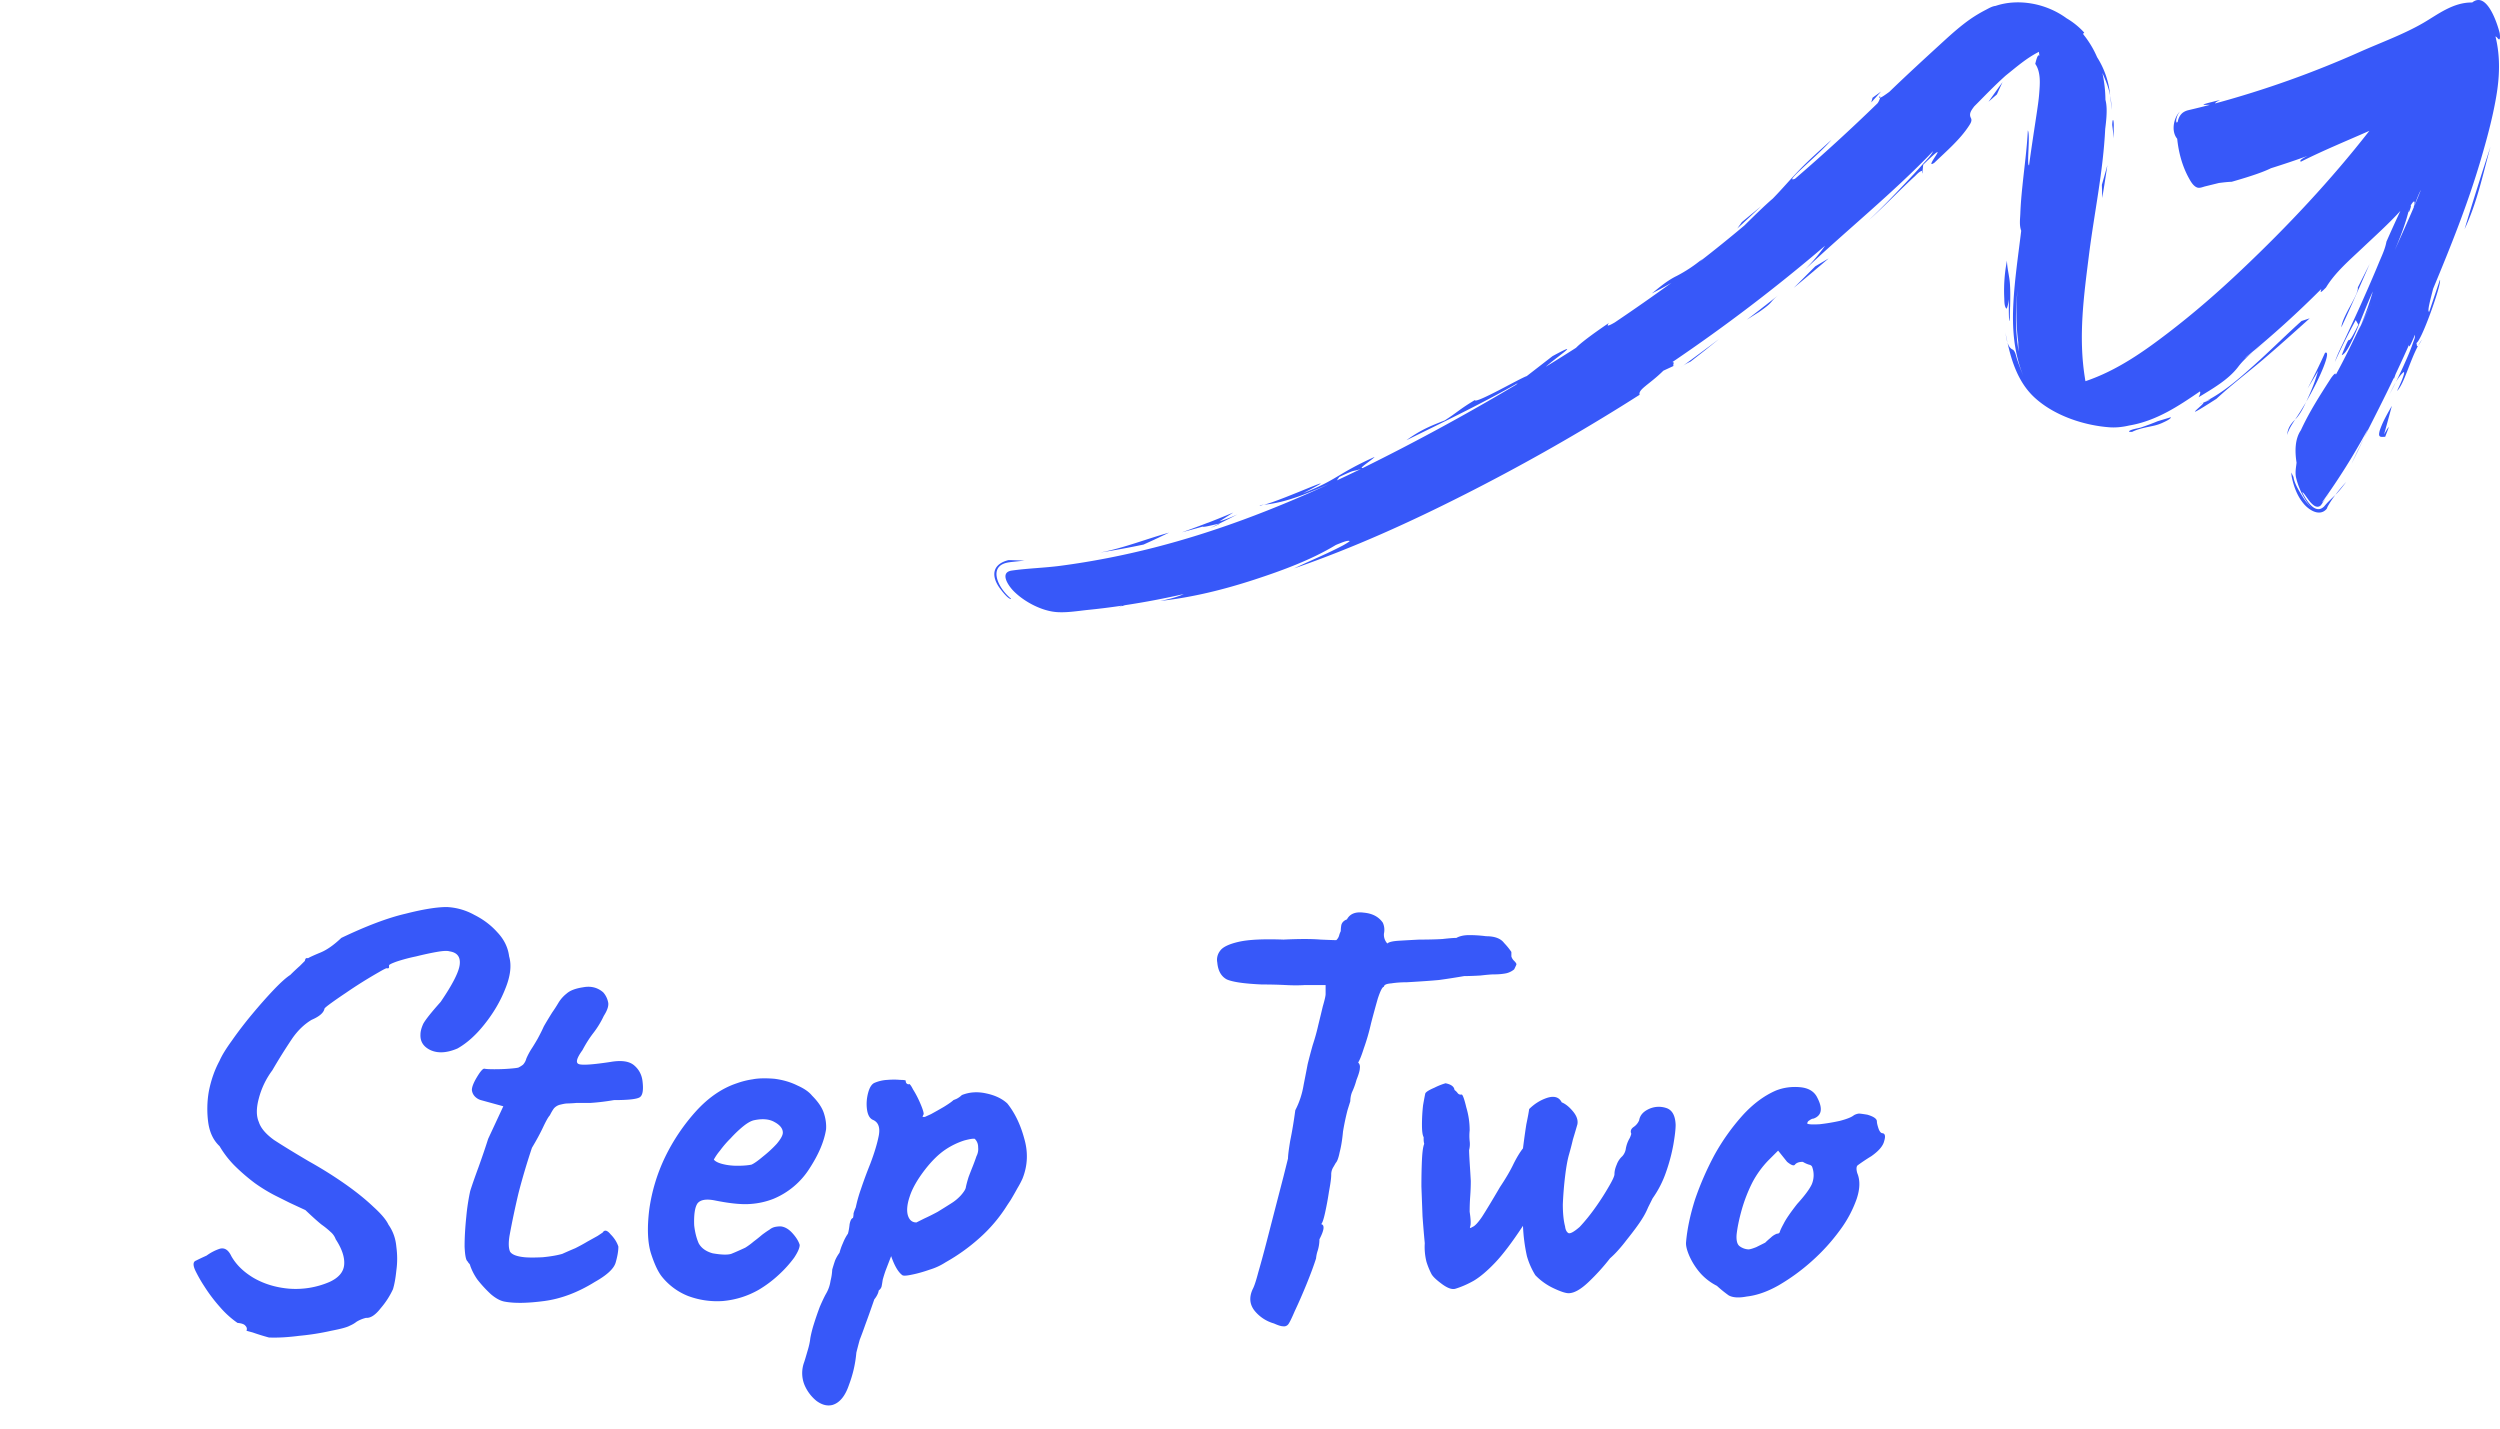<svg xmlns="http://www.w3.org/2000/svg" width="98" height="56" fill="none"><path fill="#3758F9" d="M10.542 52.43a8.903 8.903 0 0 1-.638-.198l-.242-.066c.03-.073.015-.14-.044-.198-.044-.059-.147-.095-.308-.11a3.64 3.64 0 0 1-.682-.616 6.25 6.25 0 0 1-.616-.814 5.55 5.55 0 0 1-.352-.616c-.103-.22-.095-.352.022-.396.117-.059.257-.125.418-.198a1.87 1.87 0 0 1 .506-.264c.19-.059.345.037.462.286.19.337.484.623.88.858.41.235.873.374 1.386.418a3.348 3.348 0 0 0 1.584-.264c.352-.161.543-.381.572-.66.03-.293-.08-.63-.33-1.012a.67.67 0 0 0-.198-.286 3.136 3.136 0 0 0-.352-.286c-.147-.117-.36-.308-.638-.572l-.616-.286-.572-.286a6.42 6.42 0 0 1-.792-.484 7.586 7.586 0 0 1-.814-.704 3.911 3.911 0 0 1-.572-.748c-.235-.22-.381-.52-.44-.902a4.017 4.017 0 0 1 .022-1.254c.088-.44.227-.836.418-1.188.088-.205.25-.47.484-.792.235-.337.499-.682.792-1.034.293-.352.572-.667.836-.946.279-.293.499-.491.66-.594.117-.117.242-.235.374-.352l.198-.198c.015-.073.037-.11.066-.11h.066c.073-.044.235-.117.484-.22.25-.103.52-.293.814-.572.983-.47 1.819-.785 2.508-.946.69-.176 1.232-.264 1.628-.264a2.45 2.45 0 0 1 1.078.308c.352.176.653.403.902.682.264.279.418.594.462.946.103.352.051.777-.154 1.276-.19.484-.462.946-.814 1.386-.337.425-.69.74-1.056.946-.41.176-.763.198-1.056.066-.279-.132-.41-.337-.396-.616 0-.117.037-.257.11-.418.088-.161.315-.447.682-.858.47-.69.719-1.18.748-1.474.03-.293-.103-.462-.396-.506-.088-.03-.257-.022-.506.022-.25.044-.52.103-.814.176a6.837 6.837 0 0 0-.748.198c-.205.073-.308.125-.308.154v.066c0 .044-.03.059-.088.044-.03 0-.132.051-.308.154a18.059 18.059 0 0 0-1.298.814c-.22.147-.41.279-.572.396-.161.117-.25.19-.264.22-.03.161-.198.308-.506.44-.293.176-.55.425-.77.748a22.4 22.4 0 0 0-.77 1.232 3.17 3.17 0 0 0-.528 1.1c-.103.381-.103.69 0 .924.073.235.271.47.594.704.337.22.792.499 1.364.836.499.279.968.572 1.408.88.44.308.814.609 1.122.902.308.279.506.513.594.704.176.25.279.535.308.858.044.323.044.638 0 .946-.03.293-.073.535-.132.726a3.203 3.203 0 0 1-.484.748c-.205.264-.396.389-.572.374a1.304 1.304 0 0 0-.374.154c-.073.059-.161.11-.264.154-.103.059-.345.125-.726.198a9.78 9.78 0 0 1-1.254.198c-.455.059-.85.08-1.188.066Zm9.232-1.408c-.161-.03-.337-.125-.528-.286a4.878 4.878 0 0 1-.528-.572 2.205 2.205 0 0 1-.286-.55c0-.03-.022-.066-.066-.11l-.044-.066c-.058-.044-.095-.235-.11-.572 0-.352.022-.74.066-1.166a8.39 8.39 0 0 1 .154-1.012c.074-.235.184-.55.33-.946.147-.41.272-.777.374-1.1l.594-1.276-.88-.242a.527.527 0 0 1-.264-.176.427.427 0 0 1-.088-.22c0-.117.066-.286.198-.506.132-.22.228-.33.286-.33.074.015.206.022.396.022.206 0 .404-.007.594-.022.19-.015.308-.03.352-.044a1.16 1.16 0 0 0 .176-.11.549.549 0 0 0 .132-.242 2.75 2.75 0 0 1 .198-.374c.059-.088.14-.22.242-.396.103-.19.184-.352.242-.484.074-.132.184-.315.33-.55a5.69 5.69 0 0 0 .242-.374c.088-.147.198-.271.33-.374.132-.117.345-.198.638-.242.308-.059.572.007.792.198a.834.834 0 0 1 .198.418c.015.132-.044.3-.176.506a3.54 3.54 0 0 1-.418.682c-.146.19-.286.41-.418.66-.234.323-.278.506-.132.55.147.044.558.015 1.232-.088.426-.073.734-.03.924.132.19.161.3.367.33.616.044.352.008.565-.11.638-.117.073-.454.11-1.012.11a8.746 8.746 0 0 1-.902.11h-.55a5.98 5.98 0 0 1-.374.022c-.058 0-.146.015-.264.044a.47.47 0 0 0-.264.154 1.807 1.807 0 0 0-.154.264c-.058.059-.146.213-.264.462-.117.25-.264.52-.44.814-.205.616-.381 1.21-.528 1.782-.132.557-.25 1.115-.352 1.672-.044.279-.036.484.022.616.074.117.264.19.572.22.162.015.396.015.704 0 .308-.03.565-.073.77-.132.162-.073.33-.147.506-.22.176-.088.338-.176.484-.264l.396-.22.198-.132c.074-.117.176-.095.308.066.147.147.25.308.308.484 0 .176-.036.389-.11.638-.073.235-.344.484-.814.748-.66.41-1.32.66-1.98.748-.66.088-1.18.095-1.562.022Zm9.967-.462c-.44.25-.909.396-1.407.44a3.25 3.25 0 0 1-1.364-.198 2.495 2.495 0 0 1-1.034-.77c-.147-.19-.287-.491-.419-.902-.131-.425-.154-.997-.066-1.716a6.937 6.937 0 0 1 .616-2.046 7.673 7.673 0 0 1 1.232-1.826c.485-.528 1.012-.887 1.585-1.078.205-.073.41-.125.616-.154.22-.044.506-.051.858-.022.337.044.637.132.901.264.264.117.455.25.572.396.235.235.39.462.463.682.073.22.102.433.088.638-.074.47-.286.975-.638 1.518a3.052 3.052 0 0 1-1.43 1.21 2.99 2.99 0 0 1-.88.198c-.338.03-.8-.015-1.387-.132-.352-.073-.586-.037-.704.11-.102.147-.146.433-.131.858.029.264.087.499.175.704.103.19.287.323.55.396.338.059.58.066.726.022.147-.059.33-.14.55-.242.118-.073.228-.154.33-.242.118-.088.228-.176.33-.264.118-.088.213-.154.287-.198a.517.517 0 0 1 .22-.11c.073-.015.146-.022.22-.022.16.015.315.103.461.264.147.161.242.315.287.462 0 .117-.074.286-.22.506a4.627 4.627 0 0 1-.595.66 4.6 4.6 0 0 1-.792.594Zm-.285-4.906c.102-.044.249-.147.44-.308.205-.161.388-.33.55-.506.16-.19.241-.337.241-.44 0-.161-.11-.3-.33-.418-.205-.117-.476-.14-.813-.066-.118.03-.257.11-.419.242a4.68 4.68 0 0 0-.483.462 4.005 4.005 0 0 0-.418.484 2.183 2.183 0 0 0-.242.352c.058.073.175.132.352.176.175.044.366.066.572.066.22 0 .403-.015.55-.044Zm3.19 9.416c-.206.059-.419.007-.639-.154a1.614 1.614 0 0 1-.484-.66 1.233 1.233 0 0 1 0-.858c.03-.088.073-.235.132-.44.059-.19.095-.36.11-.506a4.52 4.52 0 0 1 .132-.528c.073-.235.154-.47.242-.704.103-.235.183-.403.242-.506a1.38 1.38 0 0 0 .176-.506 2.11 2.11 0 0 0 .066-.44c.03-.103.066-.22.11-.352a1.43 1.43 0 0 1 .176-.308c.03-.117.073-.242.132-.374.059-.147.125-.271.198-.374.03-.103.051-.227.066-.374.03-.147.073-.227.132-.242a.722.722 0 0 0 .022-.176c.015-.059.044-.14.088-.242a5.61 5.61 0 0 1 .198-.704c.103-.308.227-.645.374-1.012.161-.425.271-.792.33-1.1.059-.323-.022-.528-.242-.616-.117-.059-.19-.19-.22-.396-.03-.22-.015-.44.044-.66.059-.22.147-.352.264-.396a1.47 1.47 0 0 1 .484-.11c.19-.015.36-.015.506 0 .161 0 .235.015.22.044 0 .073.037.117.11.132.03-.044.088.022.176.198.103.161.198.345.286.55.088.205.132.345.132.418a.387.387 0 0 0-.044.11h.088l.242-.11c.161-.088.33-.183.506-.286.19-.117.315-.205.374-.264l.11-.044a.837.837 0 0 0 .22-.154c.293-.117.609-.14.946-.066.352.073.63.205.836.396.293.367.513.821.66 1.364.161.543.14 1.07-.066 1.584a3.48 3.48 0 0 1-.198.374c-.088.161-.176.315-.264.462l-.132.198a5.912 5.912 0 0 1-1.122 1.32c-.396.352-.829.66-1.298.924a2.433 2.433 0 0 1-.616.286c-.25.088-.484.154-.704.198-.205.044-.33.051-.374.022-.161-.117-.308-.367-.44-.748l-.22.572a6.05 6.05 0 0 0-.11.352c-.015.103-.03.19-.044.264a.277.277 0 0 1-.11.154l-.022.088a.886.886 0 0 1-.154.264c-.147.425-.264.755-.352.99-.088.25-.161.447-.22.594-.044.161-.088.33-.132.506a4.69 4.69 0 0 1-.286 1.254c-.147.44-.36.704-.638.792Zm3.277-7.15.308-.154c.161-.073.337-.161.528-.264.19-.117.367-.227.528-.33a1.8 1.8 0 0 0 .374-.308c.117-.132.183-.235.198-.308.015-.088.051-.227.11-.418a19.7 19.7 0 0 1 .154-.396c.059-.147.11-.286.154-.418a.606.606 0 0 0 .066-.352.448.448 0 0 0-.132-.33c-.059-.015-.198.007-.418.066a2.93 2.93 0 0 0-.726.352c-.264.176-.528.433-.792.77-.308.396-.513.755-.616 1.078-.103.308-.125.557-.066.748.059.176.169.264.33.264Zm14.567 4.004a.21.21 0 0 1-.198.066c-.074 0-.191-.037-.352-.11a1.504 1.504 0 0 1-.748-.484c-.206-.25-.235-.535-.088-.858.058-.103.132-.323.22-.66.102-.352.212-.755.33-1.21l.352-1.364.308-1.188.176-.704c0-.117.029-.352.088-.704.073-.352.139-.748.198-1.188.161-.308.271-.645.33-1.012.073-.367.124-.63.154-.792.058-.235.124-.484.198-.748.088-.264.161-.528.22-.792.058-.235.117-.477.176-.726.073-.25.11-.41.11-.484v-.352h-.814c-.22.015-.47.015-.748 0a17.66 17.66 0 0 0-.924-.022c-.69-.03-1.152-.095-1.386-.198-.22-.117-.345-.337-.374-.66a.568.568 0 0 1 .11-.462c.102-.147.344-.264.726-.352.381-.088.968-.117 1.76-.088.616-.03 1.1-.03 1.452 0 .352.015.557.022.616.022a.39.39 0 0 0 .11-.176.864.864 0 0 1 .066-.176c0-.073.007-.154.022-.242.029-.103.102-.176.22-.22.117-.22.337-.308.66-.264.337.03.586.161.748.396a.678.678 0 0 1 .044.418.504.504 0 0 0 .132.396c.058-.059.212-.095.462-.11.249-.015.513-.03.792-.044.337 0 .638-.007.902-.022.264-.03.447-.044.55-.044.132-.073.3-.11.506-.11.22 0 .44.015.66.044.337 0 .572.088.704.264a2.7 2.7 0 0 1 .286.352v.176a.39.39 0 0 0 .11.176c.058.059.088.103.088.132 0 .015-.03.08-.088.198a.745.745 0 0 1-.308.154c-.147.03-.308.044-.484.044-.103 0-.279.015-.528.044-.25.015-.462.022-.638.022-.338.059-.668.11-.99.154-.323.03-.741.059-1.254.088-.22 0-.426.015-.616.044-.191.015-.286.059-.286.132-.059 0-.14.154-.242.462-.088.308-.176.63-.264.968a8.278 8.278 0 0 1-.286.99c-.088.279-.162.462-.22.55.058.059.08.132.066.22 0 .088-.044.242-.132.462a2.903 2.903 0 0 1-.176.484.996.996 0 0 0-.066.352l-.11.352a9.97 9.97 0 0 0-.176.836c-.03.323-.074.594-.132.814-.044.22-.096.36-.154.418l-.088.154a.542.542 0 0 0-.088.308c0 .132-.03.352-.088.66a12.66 12.66 0 0 1-.154.836c-.059.264-.11.41-.154.44.146.03.124.227-.066.594 0 .147-.022.293-.066.44a1.29 1.29 0 0 0-.066.308c-.088.279-.213.616-.374 1.012-.162.396-.316.748-.462 1.056-.132.308-.22.484-.264.528Zm11.037-1.232c-.117.015-.33-.051-.638-.198a2.416 2.416 0 0 1-.704-.506 2.945 2.945 0 0 1-.33-.748 6.744 6.744 0 0 1-.154-1.188c-.425.645-.792 1.13-1.1 1.452-.308.323-.587.557-.836.704-.235.132-.47.235-.704.308-.132.044-.308-.015-.528-.176-.22-.161-.36-.293-.418-.396a2.877 2.877 0 0 1-.198-.484 2.394 2.394 0 0 1-.066-.726 44.9 44.9 0 0 1-.088-1.056l-.044-1.166c0-.396.007-.748.022-1.056.015-.308.044-.513.088-.616a.722.722 0 0 1-.022-.176v-.088c-.044-.073-.066-.235-.066-.484 0-.264.015-.52.044-.77.044-.25.073-.403.088-.462.03-.059.147-.132.352-.22a2.56 2.56 0 0 1 .44-.176c.22.044.337.132.352.264.044.03.088.073.132.132a.153.153 0 0 0 .154.044c.044.03.103.198.176.506.088.293.132.594.132.902a1.985 1.985 0 0 0 0 .418.912.912 0 0 1-.022.352c0 .073.007.235.022.484.015.235.03.477.044.726 0 .19-.007.389-.022.594-.015.205-.022.41-.022.616.044.293.051.484.022.572-.03.073 0 .08.088.022.088-.03.213-.161.374-.396.161-.25.396-.638.704-1.166.235-.352.41-.653.528-.902.132-.264.257-.47.374-.616.044-.352.088-.667.132-.946.059-.279.095-.477.11-.594.205-.205.44-.352.704-.44.279-.088.47-.03.572.176.147.059.293.176.44.352.147.176.205.345.176.506a32.16 32.16 0 0 1-.176.594c-.044.19-.095.389-.154.594-.059.205-.11.491-.154.858s-.073.733-.088 1.1c0 .352.03.638.088.858.015.132.059.22.132.264.073.03.22-.051.44-.242.22-.235.433-.499.638-.792a9.7 9.7 0 0 0 .506-.792c.147-.25.22-.41.22-.484 0-.117.03-.242.088-.374a.812.812 0 0 1 .22-.33.562.562 0 0 0 .132-.264 1.219 1.219 0 0 1 .154-.44.864.864 0 0 0 .066-.176c-.044-.103-.015-.19.088-.264a.593.593 0 0 0 .22-.264c.03-.19.154-.337.374-.44a.923.923 0 0 1 .682-.044c.235.073.36.293.374.66 0 .176-.03.433-.088.77a6.96 6.96 0 0 1-.286 1.078 4.042 4.042 0 0 1-.528 1.034l-.176.352a2.883 2.883 0 0 1-.242.462c-.117.19-.323.47-.616.836-.088.117-.19.242-.308.374a3.52 3.52 0 0 1-.33.33c-.25.323-.528.63-.836.924-.293.279-.543.425-.748.44Zm6.943.132c-.308.059-.542.044-.704-.044a4.726 4.726 0 0 1-.462-.374 2.23 2.23 0 0 1-.638-.484 2.696 2.696 0 0 1-.44-.682c-.102-.235-.146-.418-.132-.55.044-.513.162-1.07.352-1.672.206-.601.462-1.188.77-1.76a8.504 8.504 0 0 1 1.078-1.518c.41-.455.85-.785 1.32-.99.294-.117.609-.161.946-.132.338.03.565.169.682.418.22.425.169.697-.154.814-.044 0-.095.022-.154.066-.058.03-.088.073-.088.132.059.03.22.037.484.022.264-.03.528-.073.792-.132.279-.073.462-.147.55-.22a.507.507 0 0 1 .198-.066c.044 0 .154.015.33.044.25.073.374.161.374.264 0 .059.022.154.066.286.044.117.096.176.154.176.103.015.125.117.066.308-.044.19-.212.389-.506.594a7.634 7.634 0 0 0-.528.352c-.058.044-.066.147-.022.308.118.279.11.616-.022 1.012a4.619 4.619 0 0 1-.66 1.232 7.672 7.672 0 0 1-1.1 1.21 7.91 7.91 0 0 1-1.298.946c-.44.25-.858.396-1.254.44Zm.066-1.848c.059 0 .162-.03.308-.088l.352-.176c.059-.059.132-.125.22-.198a.698.698 0 0 1 .242-.154c.059 0 .096-.022.11-.066.015-.059.066-.169.154-.33.088-.176.264-.433.528-.77.294-.323.484-.58.572-.77a.925.925 0 0 0 .022-.66c-.014-.059-.058-.095-.132-.11a1.055 1.055 0 0 1-.242-.11c-.146 0-.25.037-.308.11-.044.059-.146.022-.308-.11l-.352-.44-.374.374a3.783 3.783 0 0 0-.638.88 6.063 6.063 0 0 0-.418 1.078c-.102.367-.168.69-.198.968-.014.22.022.367.11.44a.636.636 0 0 0 .352.132ZM92.43 17.675l.242-.508c-.175.347-.346.69-.492 1.012l.25-.504c.12-.253-.124.252 0 0Zm2.367-4.132c.03-.034.073-.103.143-.232-.052.07-.098.153-.143.232ZM75.36 6.697l-.012.11c.039-.078.036-.109.011-.11ZM91.185 19.51l.034-.046c.138-.206.082-.127-.034.045Z"/><path fill="#3758F9" d="M91.222 19.899a3.78 3.78 0 0 1 .323-.498c-.149.146-.303.285-.433.445-.349.363-.712-.24-.861-.535.008-.052.12.114.128.125.1.136.2.298.352.394.097.057.19.039.25-.027.081-.111.145-.213.203-.295l-.154.202.023-.06a26.483 26.483 0 0 0 1.733-2.765.68.68 0 0 1 .03-.042l-.148.323c.394-.782.795-1.56 1.171-2.353l.003.035a3.94 3.94 0 0 0 .066-.183c.18-.38.355-.765.526-1.148-.01.123.034.084.232-.394.013.105-.042.219-.074.31a7.631 7.631 0 0 1-.223.569c-.22.512-.46 1.014-.725 1.503.156-.296.305-.663.557-.901.064-.062.035.057.027.086-.064.222-.17.43-.264.638.275-.272.493-1.162.83-1.784-.086.1-.033-.126-.089-.095.18.043 1.038-2.392.939-2.48l-.418 1.25c-.099.022.069-.554.151-.896.688-1.654 1.357-3.317 1.865-5.045.236-.802.458-1.616.603-2.448.136-.772.18-1.582-.022-2.4.05.008.084.08.125.108.082.053.043-.217.042-.232C97.907.96 97.492-.36 96.915.094c0 .002-.002.003-.004.004-.744-.013-1.353.472-1.903.792-.77.45-1.668.774-2.501 1.144a38.812 38.812 0 0 1-5.67 2.02c-.012-.022.045-.065.194-.135-1.044.248-.561.179-.406.192-.278.072-.556.142-.837.207-.261.062-.373.226-.424.46-.02.02-.04.039-.05.009a.272.272 0 0 1 0-.121c.016-.066.039-.174.138-.29-.23.209-.363.76-.106 1.063.052.511.191 1.068.467 1.56.065.117.166.297.315.351.103.038.229-.025.32-.046l.533-.131c.165-.02.33-.042.501-.047.86-.245 1.299-.411 1.538-.531.485-.152.965-.313 1.437-.484-.214.102-.336.182-.263.228.87-.438 1.786-.813 2.685-1.21-1.506 1.93-3.199 3.735-5 5.44-.915.868-1.87 1.7-2.886 2.478-.967.74-2.009 1.478-3.243 1.896-.006-.04-.017-.08-.02-.12-.267-1.644-.038-3.263.158-4.832.209-1.653.557-3.272.637-4.956v.012c.094-.715.05-.963.008-1.138a5.088 5.088 0 0 0-.12-1.05c.138.311.245.574.305.89a3.349 3.349 0 0 0-.512-1.507 3.799 3.799 0 0 0-.54-.895c-.025-.067.042-.027.032-.073a2.953 2.953 0 0 0-.688-.557C80.182.11 79.084-.06 78.224.232c-.14.014-.283.105-.394.161a5.41 5.41 0 0 0-.588.352c-.372.26-.705.555-1.034.855-.721.66-1.444 1.322-2.146 2-.18.133-.304.215-.36.231a.704.704 0 0 1-.1.215 71.762 71.762 0 0 1-3.235 2.96c-.513.21.903-.902 1.426-1.524-.425.387-.863.769-1.26 1.181-.355.368-.682.757-1.04 1.122-.319.273-.722.669-1.115 1.056a55.44 55.44 0 0 1-1.754 1.416c.038-.037.075-.072.111-.11a5.615 5.615 0 0 1-1.008.67c-.368.178-.67.439-.973.685.208-.109.478-.245.767-.415a80.062 80.062 0 0 1-2.218 1.55c-.234.138-.355.181-.233.023-.667.45-1.135.808-1.287.972-.392.252-.79.5-1.189.746.43-.387 1.498-1.087.264-.417l-1.011.783c-.231.068-2.022 1.105-2.031.938-.623.374-.687.482-1.183.798-.534.21-.934.365-1.504.778 1.474-.723 2.952-1.435 4.364-2.237a.385.385 0 0 1-.108.087 86.54 86.54 0 0 1-5.957 3.235c-.227.051.391-.335.456-.432-1.503.678-1.447.893-2.812 1.424 1.972-1.008-.779.27-1.524.45.915-.088 1.763-.476 2.544-.806-2.171.997-4.441 1.87-6.844 2.485-1.198.307-2.427.55-3.687.716-.624.082-1.278.097-1.899.186-.47.068-.17.553.062.794.42.43 1.12.798 1.716.835.398.025.804-.044 1.188-.085.444-.044.885-.099 1.32-.163.03.002.044.006.038.012l.11-.035a31.737 31.737 0 0 0 2.308-.437c-.175.084-.457.176-.927.271 1.281-.14 2.517-.453 3.688-.834 1.114-.364 2.24-.779 3.202-1.362l.105-.043c.058-.018.354-.156.432-.109.02.013-.249.166-.265.174-.203.107-.41.207-.619.305-.429.2-.865.388-1.292.594 2.343-.812 4.555-1.817 6.707-2.909a80.359 80.359 0 0 0 6.112-3.441c.244-.151.485-.305.727-.458-.069-.21.389-.408.93-.944l.447-.207c-.151.07.043-.15-.098-.128a67.273 67.273 0 0 0 5.988-4.562 6.9 6.9 0 0 1-.81.955c1.665-1.573 3.47-3.017 5.048-4.666-.086.174-.24.324-.368.47-.24.275-.491.542-.741.806-.465.492-.93.984-1.431 1.445.441-.388.852-.805 1.271-1.212.18-.173.359-.348.544-.515.057-.05.206-.232.311-.218l.024-.242c1.26-1.226-.056.255.437-.076.474-.457 1.014-.915 1.366-1.463.041-.065.094-.144.087-.23a.209.209 0 0 0-.02-.063c-.093-.178.034-.32.128-.452.376-.376.787-.81 1.24-1.214.416-.331.804-.677 1.298-.927.008.053.013.107.02.16-.068-.122-.153.273-.163.312.232.33.18.821.155 1.155-.02.269-.062.533-.1.795-.102.676-.207 1.349-.298 2.026-.102.028.058-1.199-.048-1.369-.036.726-.137 1.44-.21 2.158-.038.361-.07.725-.084 1.092-.007.21-.048.468.034.684-.114.946-.256 1.887-.307 2.846-.05.924.004 1.894.386 2.835a8.951 8.951 0 0 1-.248-.666c-.029-.087-.067-.316-.172-.36-.222-.108-.245-.508-.281-.682.163.839.39 1.848 1.117 2.539.783.741 1.996 1.134 3.024 1.197.253.01.491-.022.718-.075 1.074-.18 1.955-.78 2.767-1.334.029.03.015.095-.048.226.557-.341 1.172-.69 1.553-1.196.325-.43.826-.766 1.247-1.114a76.48 76.48 0 0 1-1.006.798c.025-.024.05-.045.075-.07a38.808 38.808 0 0 0 2.938-2.66c-.014.09-.1.235.186-.06.356-.59.924-1.072 1.43-1.552.503-.476 1.022-.94 1.484-1.448-.175.375-.36.78-.546 1.205-.052.3-.197.585-.31.861-.205.498-.422.992-.641 1.486-.217.489-.445.973-.67 1.457-.139.3-.297.597-.402.914.246-.54.468-.993.82-1.645l.103.18c-.587 1.2-.171.01-.653 1.195.319-.09.822-1.652 1.22-2.497a10.82 10.82 0 0 1-.471 1.316c.138-.288.276-.576.412-.868-.167.367-.336.731-.51 1.095a8.06 8.06 0 0 0 .098-.227c-.316.656-.63 1.312-.981 1.95.002-.077-.041-.069-.185.128-.427.664-.853 1.327-1.183 2.045-.234.342-.241.817-.17 1.273-.02.193-.058.347-.026.552.072.33.222.686.428.988.065.087.127.17.22.238-.18-.13-.302-.312-.408-.484-.138-.227-.3-.488-.335-.733l-.086-.177c.006.066.01.122.02.181.074.348.201.724.456 1.032.232.282.635.511.895.232a.571.571 0 0 0 .045-.066c-.008.015.008-.015 0 0l-.012-.001Zm3.662-12.43.012-.012c-.076.185-.15.373-.228.558l-.017.03c.093-.271.169-.446.234-.575-.066.13.004-.004 0 0v-.002ZM52.503 18.696c.72-.344.478-.18.854-.318-.315.154-.633.305-.953.454l.098-.137h.001Zm26.56-5.444c-.066-.64-.036-1.274.023-1.895-.052.673-.066 1.36.031 2.057-.001.095.005.213.019.368 0 0-.044-.212-.074-.529-.033-.316.032.318 0 0l.002-.001Zm15.384-5.104c.19-.353.233-.288.186-.077-.014.026-.02.041-.01.04-.002.004-.002.01-.003.015-.24.562-.493 1.12-.743 1.675.225-.536.442-1.079.57-1.653.19-.353-.115.508 0 0Zm-2.902 11.253c.097-.093.22-.23.425-.51-.18.203-.317.367-.425.51Z"/><path fill="#3758F9" d="M43.986 23.76a1.782 1.782 0 0 0-.136.052.43.43 0 0 0 .136-.053Zm-4.393-1.724.57-.06-.554-.019c-.018 0-.033.002-.045 0l-.041.002c-.343.087-.597.29-.537.653.028.169.12.334.234.483.059.078.288.38.411.388a.054.054 0 0 0-.029-.04c-.521-.445-.89-1.307-.012-1.404-.076.007.108-.013 0 0l.003-.003Zm5.739-.92.496-.237c-.908.253-1.754.597-2.697.78a33.37 33.37 0 0 0 1.696-.312l.504-.23c-.254.115.248-.117 0 0l.001-.001Zm2.455-.586-.337.164c.324-.13.386-.168.337-.163Z"/><path fill="#3758F9" d="M47.345 20.492c-.503.196-1.018.375-1.018.375.273-.073.545-.147.817-.224.037.043.557-.108.643-.112.24-.12.48-.242.72-.365-.18.08-.553.237-.7.269l.54-.345s-.495.21-1 .404c-.504.195.505-.194 0 0l-.002-.002Zm2.201-.708c-.053.006-.121.018-.164.016-.004.022.058.012.164-.016Zm19.49-11.7-.757.624-.18.252c.314-.29.627-.581.937-.876Zm4.652-4.314c-.034.055-.025.072.016.061.004-.03 0-.051-.016-.06Zm9.032-.023c.02.176.037.327.05.554a2.708 2.708 0 0 0-.05-.554Zm-9.365.266.382-.425-.333.243-.05.182Zm9.443.886c.024.175.044.351.064.525l-.005-.397c.018-.33-.045-.462-.059-.128Zm-.295 1.961-.11.385.015.516c.07-.429.138-.858.201-1.287l-.106.387c.053-.194-.055.192 0 0ZM96.61 8.988c.496-1.058.71-2.116 1.017-3.234a127.02 127.02 0 0 0-1.017 3.234Zm-2.853 6.928c-.164.288-.334.578-.447.892a.736.736 0 0 0-.05.206c-.005.15.131.107.24.108.1-.274.267-.64-.044-.093.102-.37.204-.739.303-1.111l-.002-.002Zm-2.616-2.086a25.66 25.66 0 0 1-.686 1.405c.14-.23.277-.46.413-.694-.113.394-.213.664-.463 1.205.588-1.005.997-2.043.735-1.914l.001-.001Zm-1.175 2.621c-.177.171-.29.344-.309.599.061-.225.185-.407.31-.599-.032.03-.057.085 0 0Zm.44-.706c-.141.243-.29.484-.441.705.203-.201.32-.454.441-.705-.031.063-.141.243 0 0Zm2.49-5.41-.47.933c.044.274-.605 1.116-.647 1.566.388-.825.751-1.663 1.117-2.5Zm-6.549 5.453a.974.974 0 0 0-.149.068c.049-.019.098-.044.15-.068Z"/><path fill="#3758F9" d="M86.347 15.788c.242-.07-1.135.92.538-.155.57-.53 1.197-1.006 1.794-1.51.633-.538 1.248-1.093 1.863-1.646l-.324.107c-.637.574-1.238 1.177-1.876 1.747-.601.537-1.23 1.094-1.995 1.457.515-.245.242-.07 0 0Zm-2.769 1.142c.257-.13.541-.174.834-.238.133-.029.257-.07.374-.126.052-.025.329-.145.31-.211.002 0-.463.142-.506.153a9.836 9.836 0 0 1-.674.252c-.08.026-.437.078-.459.155-.004.02.124.015.121.015.273-.139-.218.003 0 0Zm-4.785-4.679c.004-.375.022-.748-.004-1.127-.02-.304-.111-.602-.116-.908a6.15 6.15 0 0 0-.107 1.448c.008.11-.007.328.08.43.038.043.106-.34.108-.362-.028.535.017 1.298.039.517-.021.78.008-.81 0 0v.002Zm-.292-9.034c-.186.256-.37.513-.552.772l.33-.29c.072-.162.147-.323.222-.482Zm-8.185 8.067c.46-.382.915-.766 1.367-1.154l-.523.309-.844.845Zm-1.214.768c-.314.242-.63.482-.63.482l.48-.302c.633-.441.36-.342.773-.672 0 0-.313.245-.623.492.31-.247-.314.242 0 0Zm-2.264 1.678.56-.449c-.502.378-1.005.752-1.515 1.124.162-.125.277-.178.387-.23l.568-.444c.28-.225-.285.221 0 0Z"/></svg>